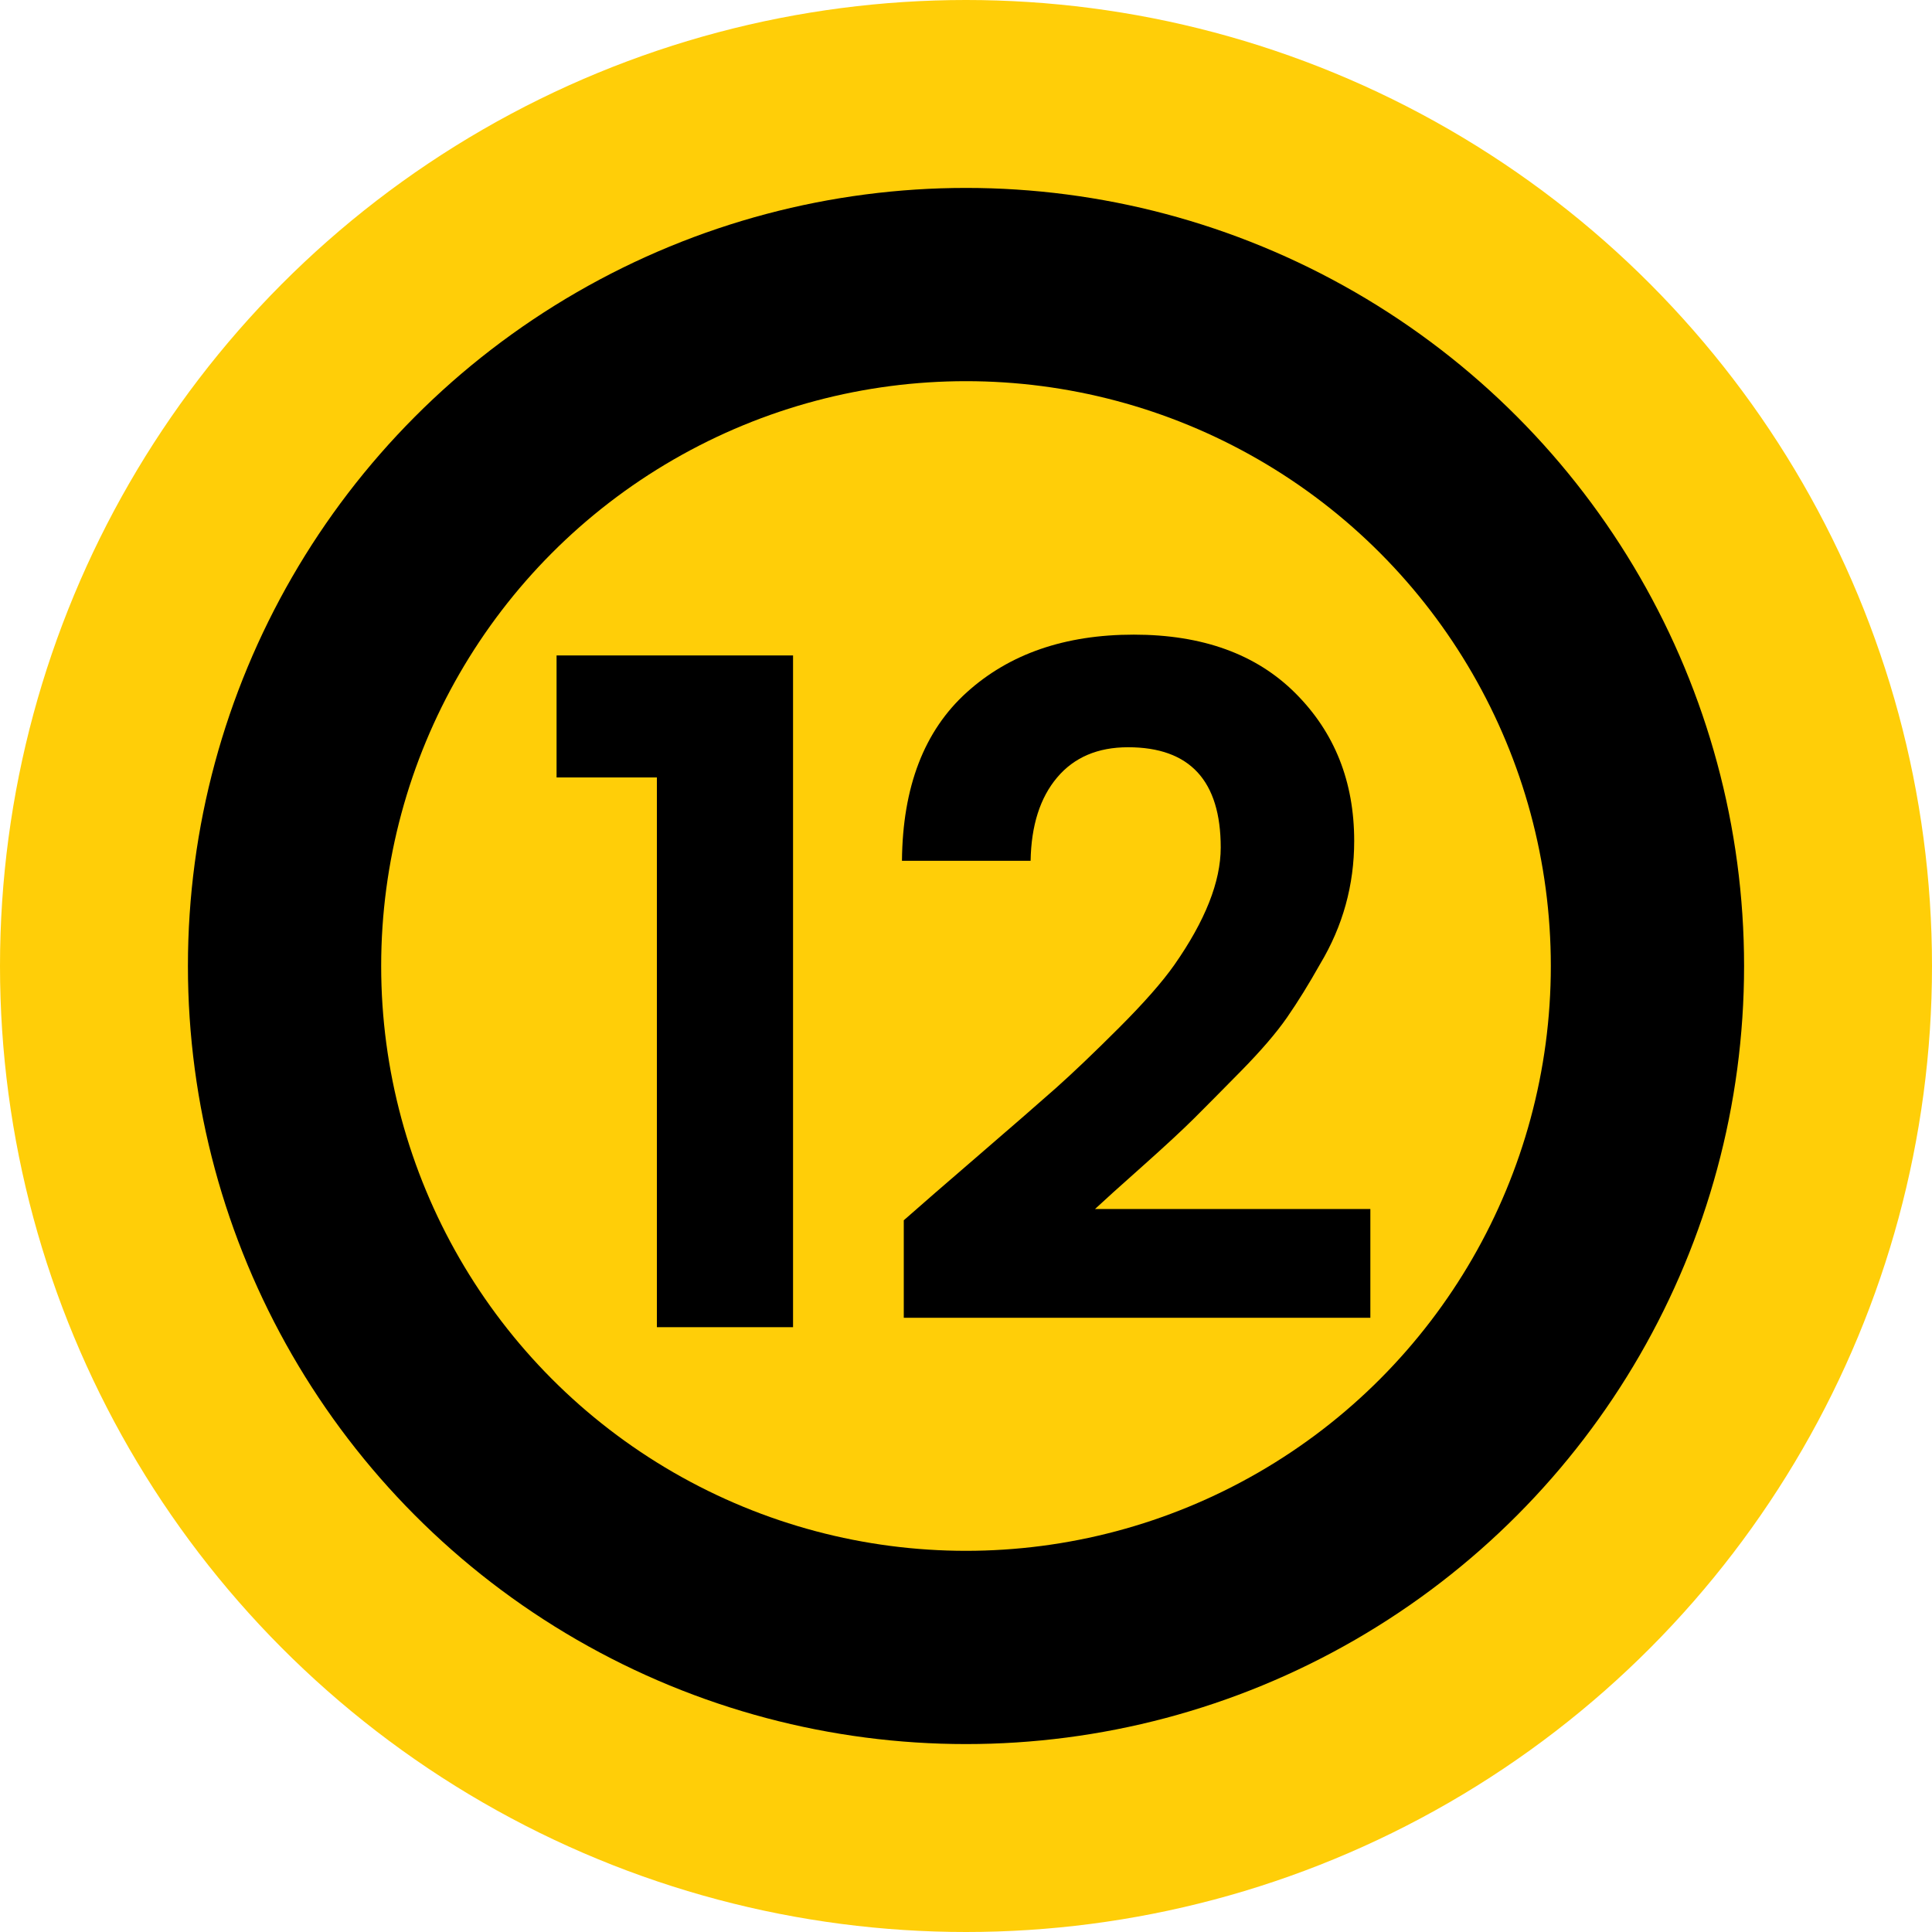 <svg xmlns="http://www.w3.org/2000/svg" xmlns:xlink="http://www.w3.org/1999/xlink" id="Layer_1" x="0px" y="0px" viewBox="0 0 30.832 30.832" xml:space="preserve">
<g>
	<circle fill="#FFCE08" cx="15.416" cy="15.416" r="15.416"></circle>
	<circle cx="15.416" cy="15.416" r="12.417"></circle>
	<circle fill="#FFCE08" cx="15.416" cy="15.416" r="9.333"></circle>
	<g>
		<path d="M10.483,21.179v-8.772H8.882V10.46h3.774v10.72H10.483z"></path>
		<path d="M14.423,21.029v-1.555c0.262-0.231,0.665-0.582,1.208-1.049c0.543-0.468,0.951-0.823,1.223-1.064    c0.271-0.242,0.606-0.561,1.004-0.959c0.397-0.397,0.692-0.732,0.883-1.004c0.493-0.705,0.74-1.329,0.74-1.872    c0-1.067-0.493-1.601-1.479-1.601c-0.483,0-0.861,0.161-1.132,0.483c-0.272,0.322-0.413,0.765-0.423,1.329h-2.053    c0.01-1.178,0.354-2.074,1.034-2.688c0.679-0.614,1.567-0.921,2.665-0.921s1.958,0.312,2.582,0.937    c0.624,0.624,0.936,1.409,0.936,2.355c0,0.705-0.181,1.359-0.543,1.963c-0.181,0.322-0.357,0.606-0.528,0.853    c-0.171,0.247-0.416,0.531-0.732,0.853c-0.317,0.322-0.566,0.574-0.748,0.755s-0.456,0.436-0.823,0.763    c-0.368,0.327-0.622,0.556-0.762,0.687h4.394v1.736H14.423z"></path>
	</g>
</g>
</svg>